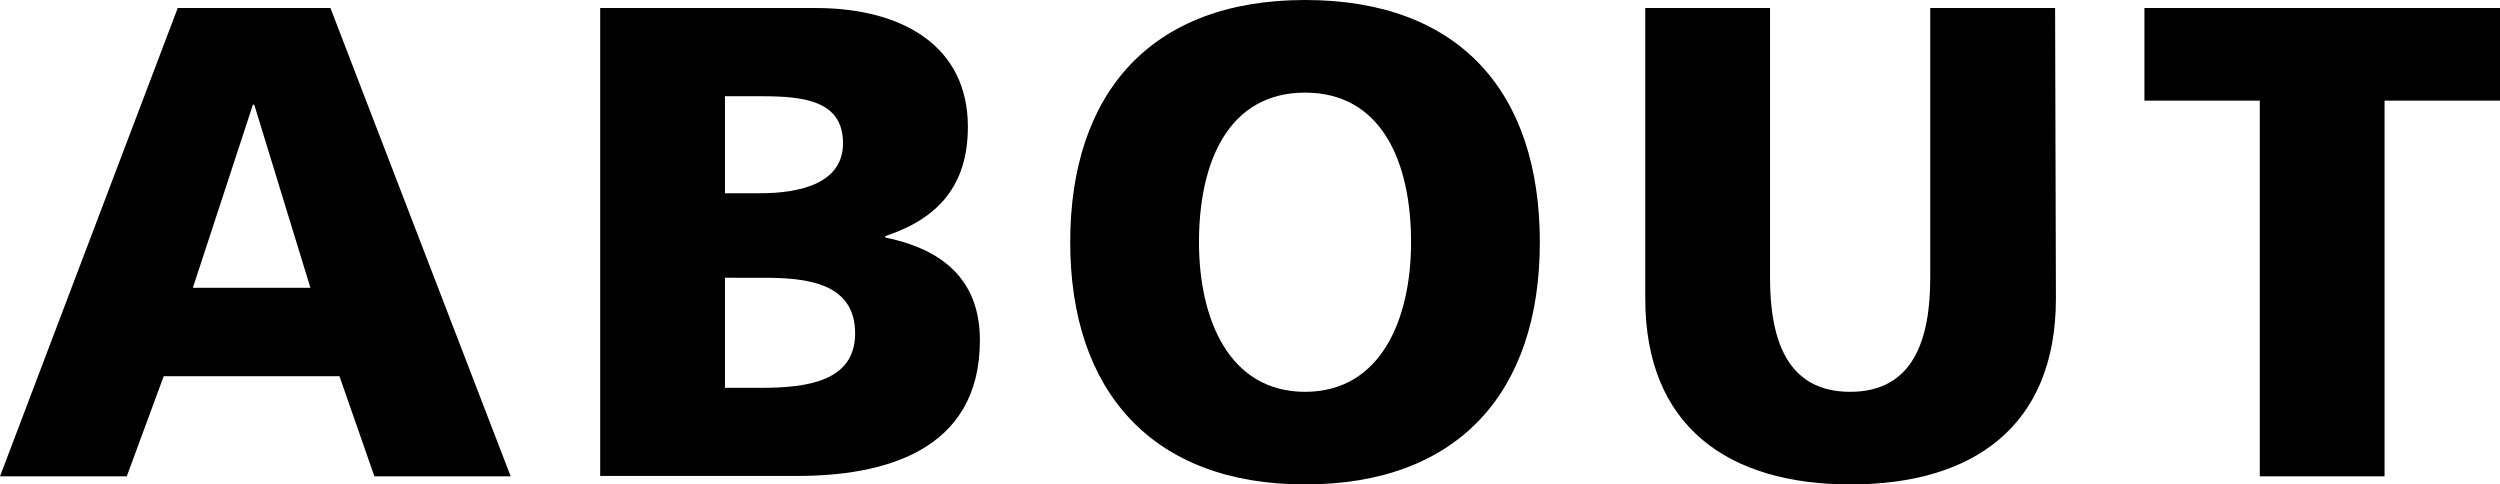 <svg xmlns="http://www.w3.org/2000/svg" viewBox="0 0 249.67 48.38">
<path class="about" d="M17.75.8H33l18,46.77H37.39l-3.49-10H16.35l-3.69,10H0Zm7.64,9.65h-.13l-6,18.29H31Z"/>
<path class="about" d="M59.94.8H81.45c8.71,0,15.21,3.82,15.21,11.86,0,5.9-3,9.18-8.25,10.92v.14C94.64,25,97.86,28.34,97.86,34c0,11.19-9.85,13.53-18.22,13.53H59.94ZM72.4,19.3h3.48c4.09,0,8.31-1,8.31-5,0-4.29-4-4.69-8.17-4.69H72.4Zm0,19.43h3.68c4.56,0,9.32-.67,9.32-5.43,0-5.09-4.89-5.56-9.18-5.56H72.4Z"/>
<path class="about" d="M130.33,0c15.41,0,23.45,9.18,23.45,24.19s-8.18,24.19-23.45,24.19-23.45-9.32-23.45-24.19S114.92,0,130.33,0Zm0,39.13c7.57,0,10.59-7.24,10.59-14.94,0-8.11-3-14.94-10.59-14.94s-10.59,6.83-10.59,14.94C119.74,31.89,122.76,39.13,130.33,39.13Z"/>
<path class="about" d="M205.32,29.82c0,12.79-8.31,18.56-20.51,18.56s-20.5-5.77-20.5-18.56V.8h12.46V27.74c0,6.16,1.68,11.39,8,11.39s8-5.23,8-11.39V.8h12.47Z"/>
<path class="about" d="M225.68,10.05H214.16V.8h35.51v9.25H238.14V47.57H225.68Z"/>
</svg>